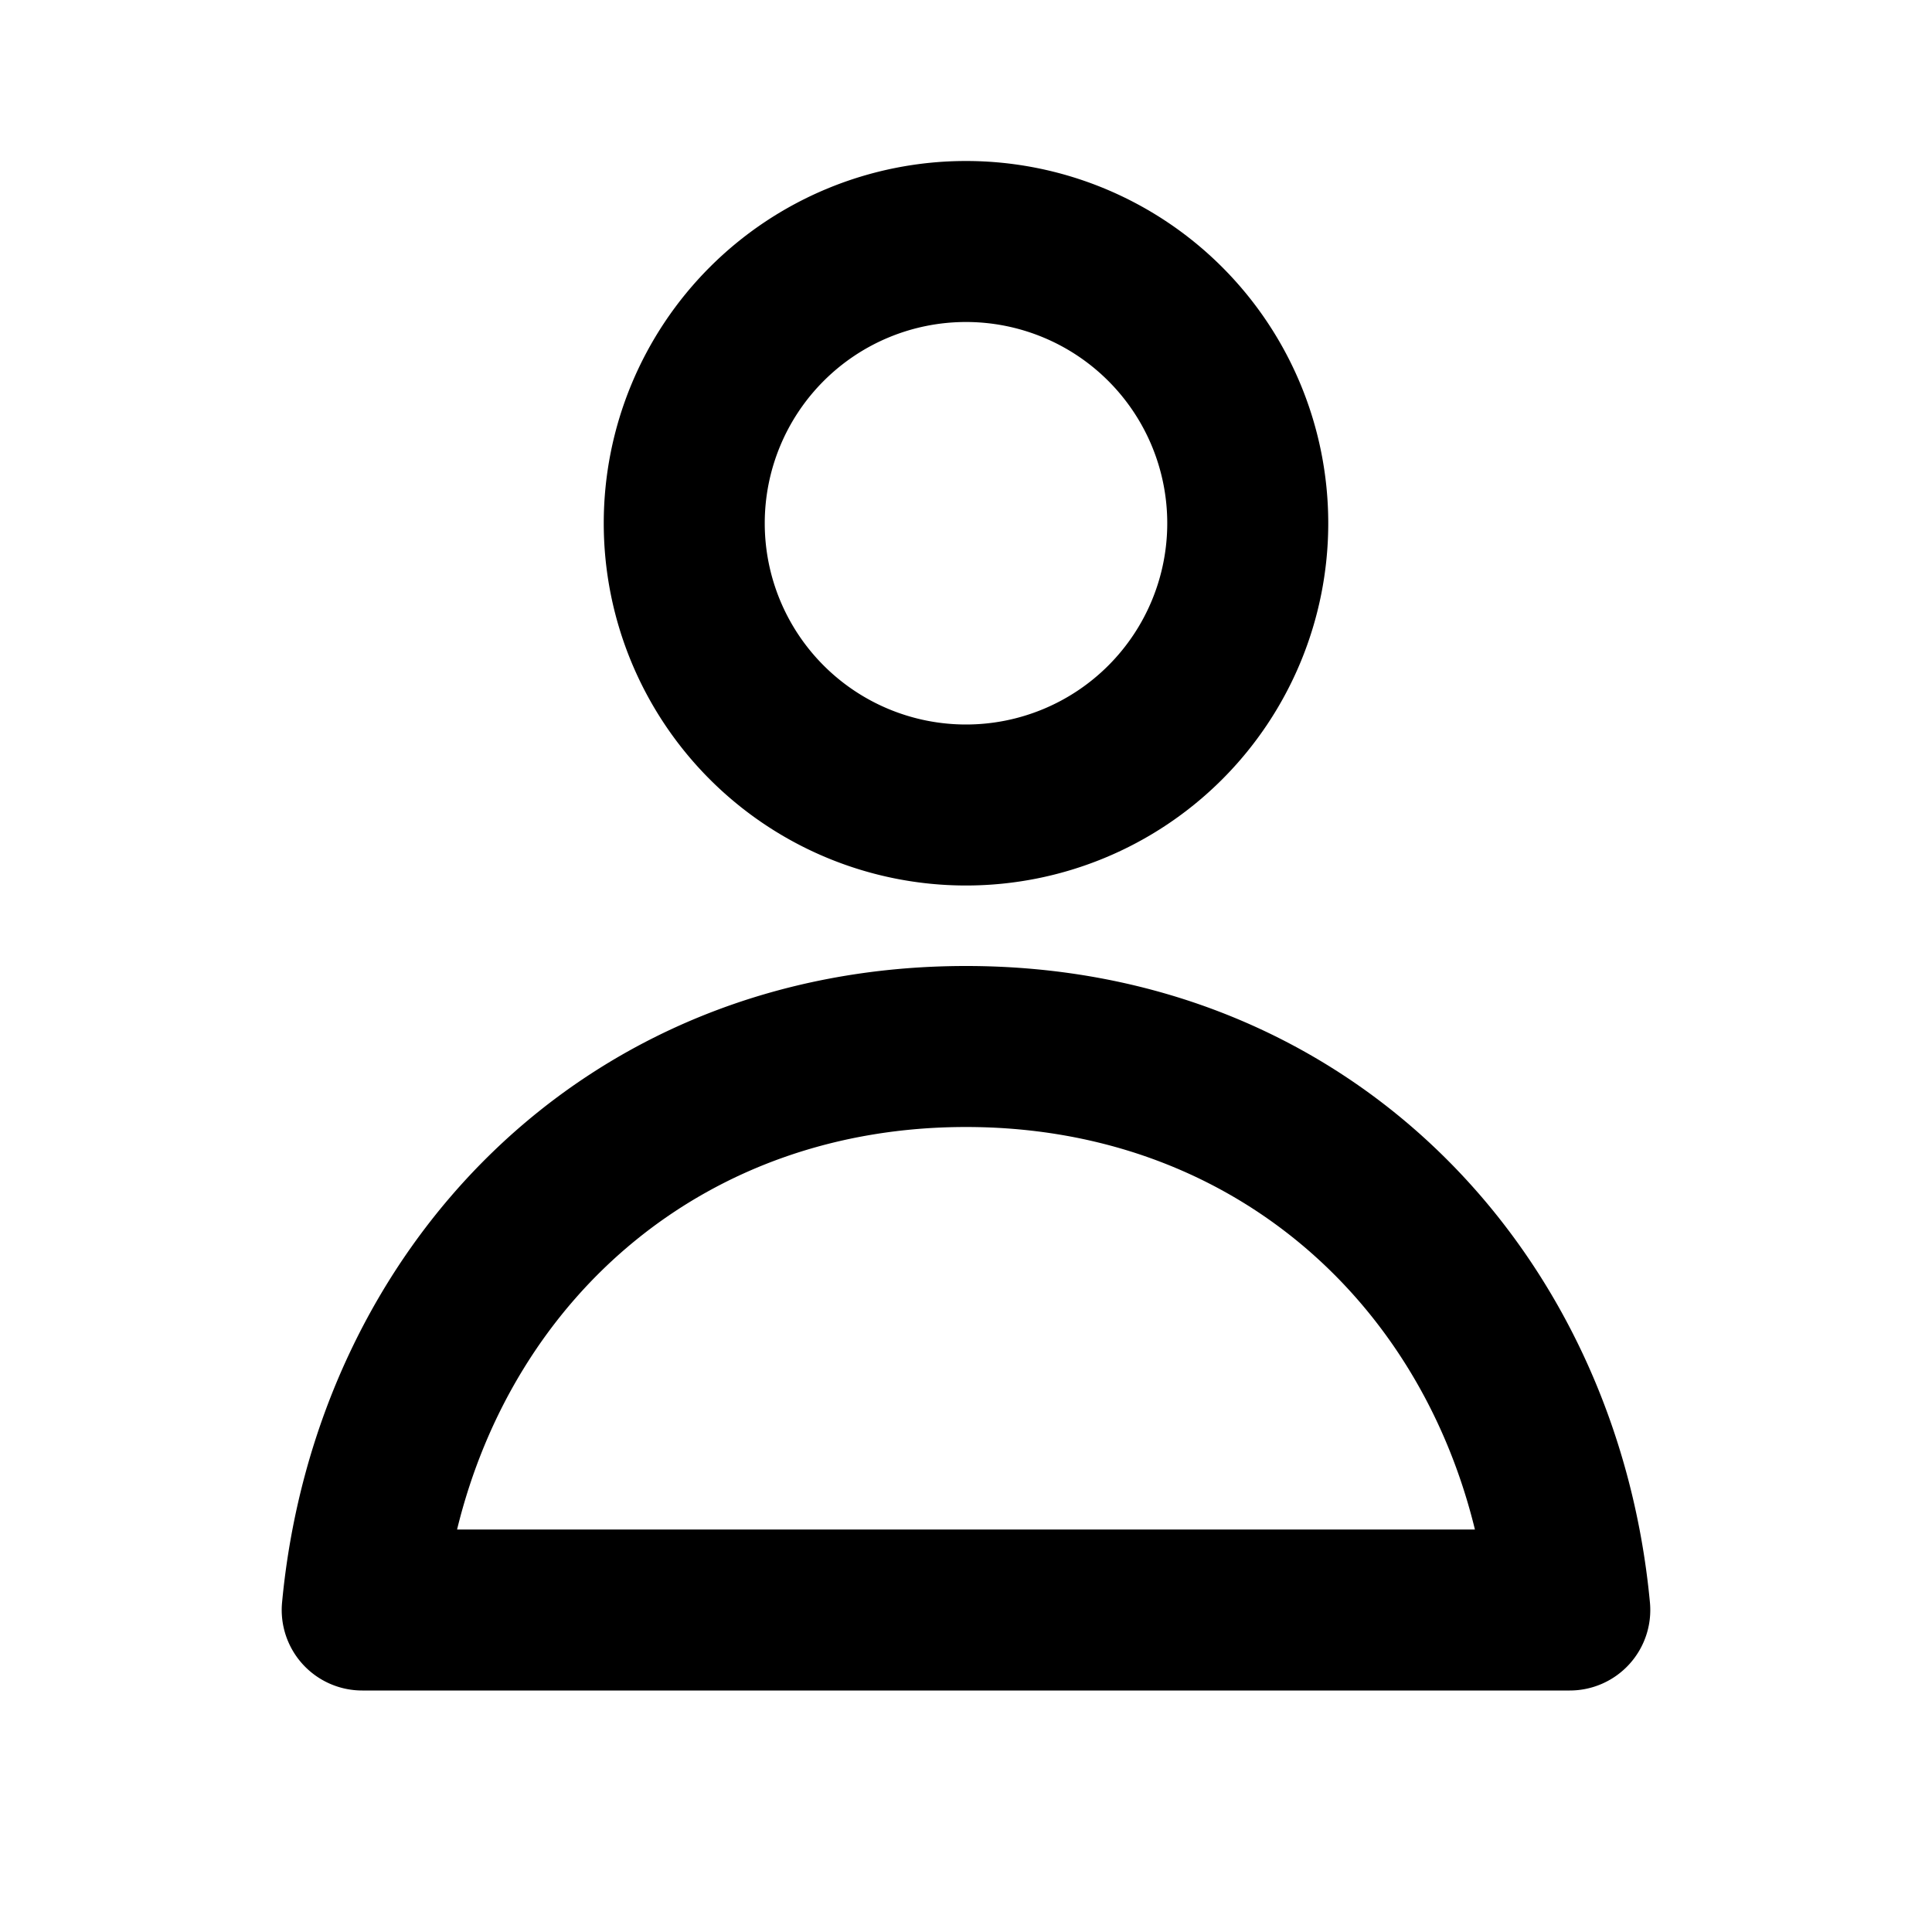 <svg xmlns="http://www.w3.org/2000/svg" fill="none" viewBox="0 0 24 24"><path fill="#000" fill-rule="evenodd" d="M12 4a2.5 2.5 0 1 0 0 5 2.5 2.5 0 0 0 0-5ZM7.5 6.5a4.5 4.5 0 1 1 9 0 4.5 4.5 0 0 1-9 0ZM5.678 19h12.644c-.71-2.909-3.092-5-6.322-5s-5.613 2.091-6.322 5Zm-2.174.906C3.917 15.521 7.242 12 12 12c4.758 0 8.083 3.521 8.496 7.906A1 1 0 0 1 19.5 21h-15a1 1 0 0 1-.996-1.094Z" clip-rule="evenodd"/></svg>
